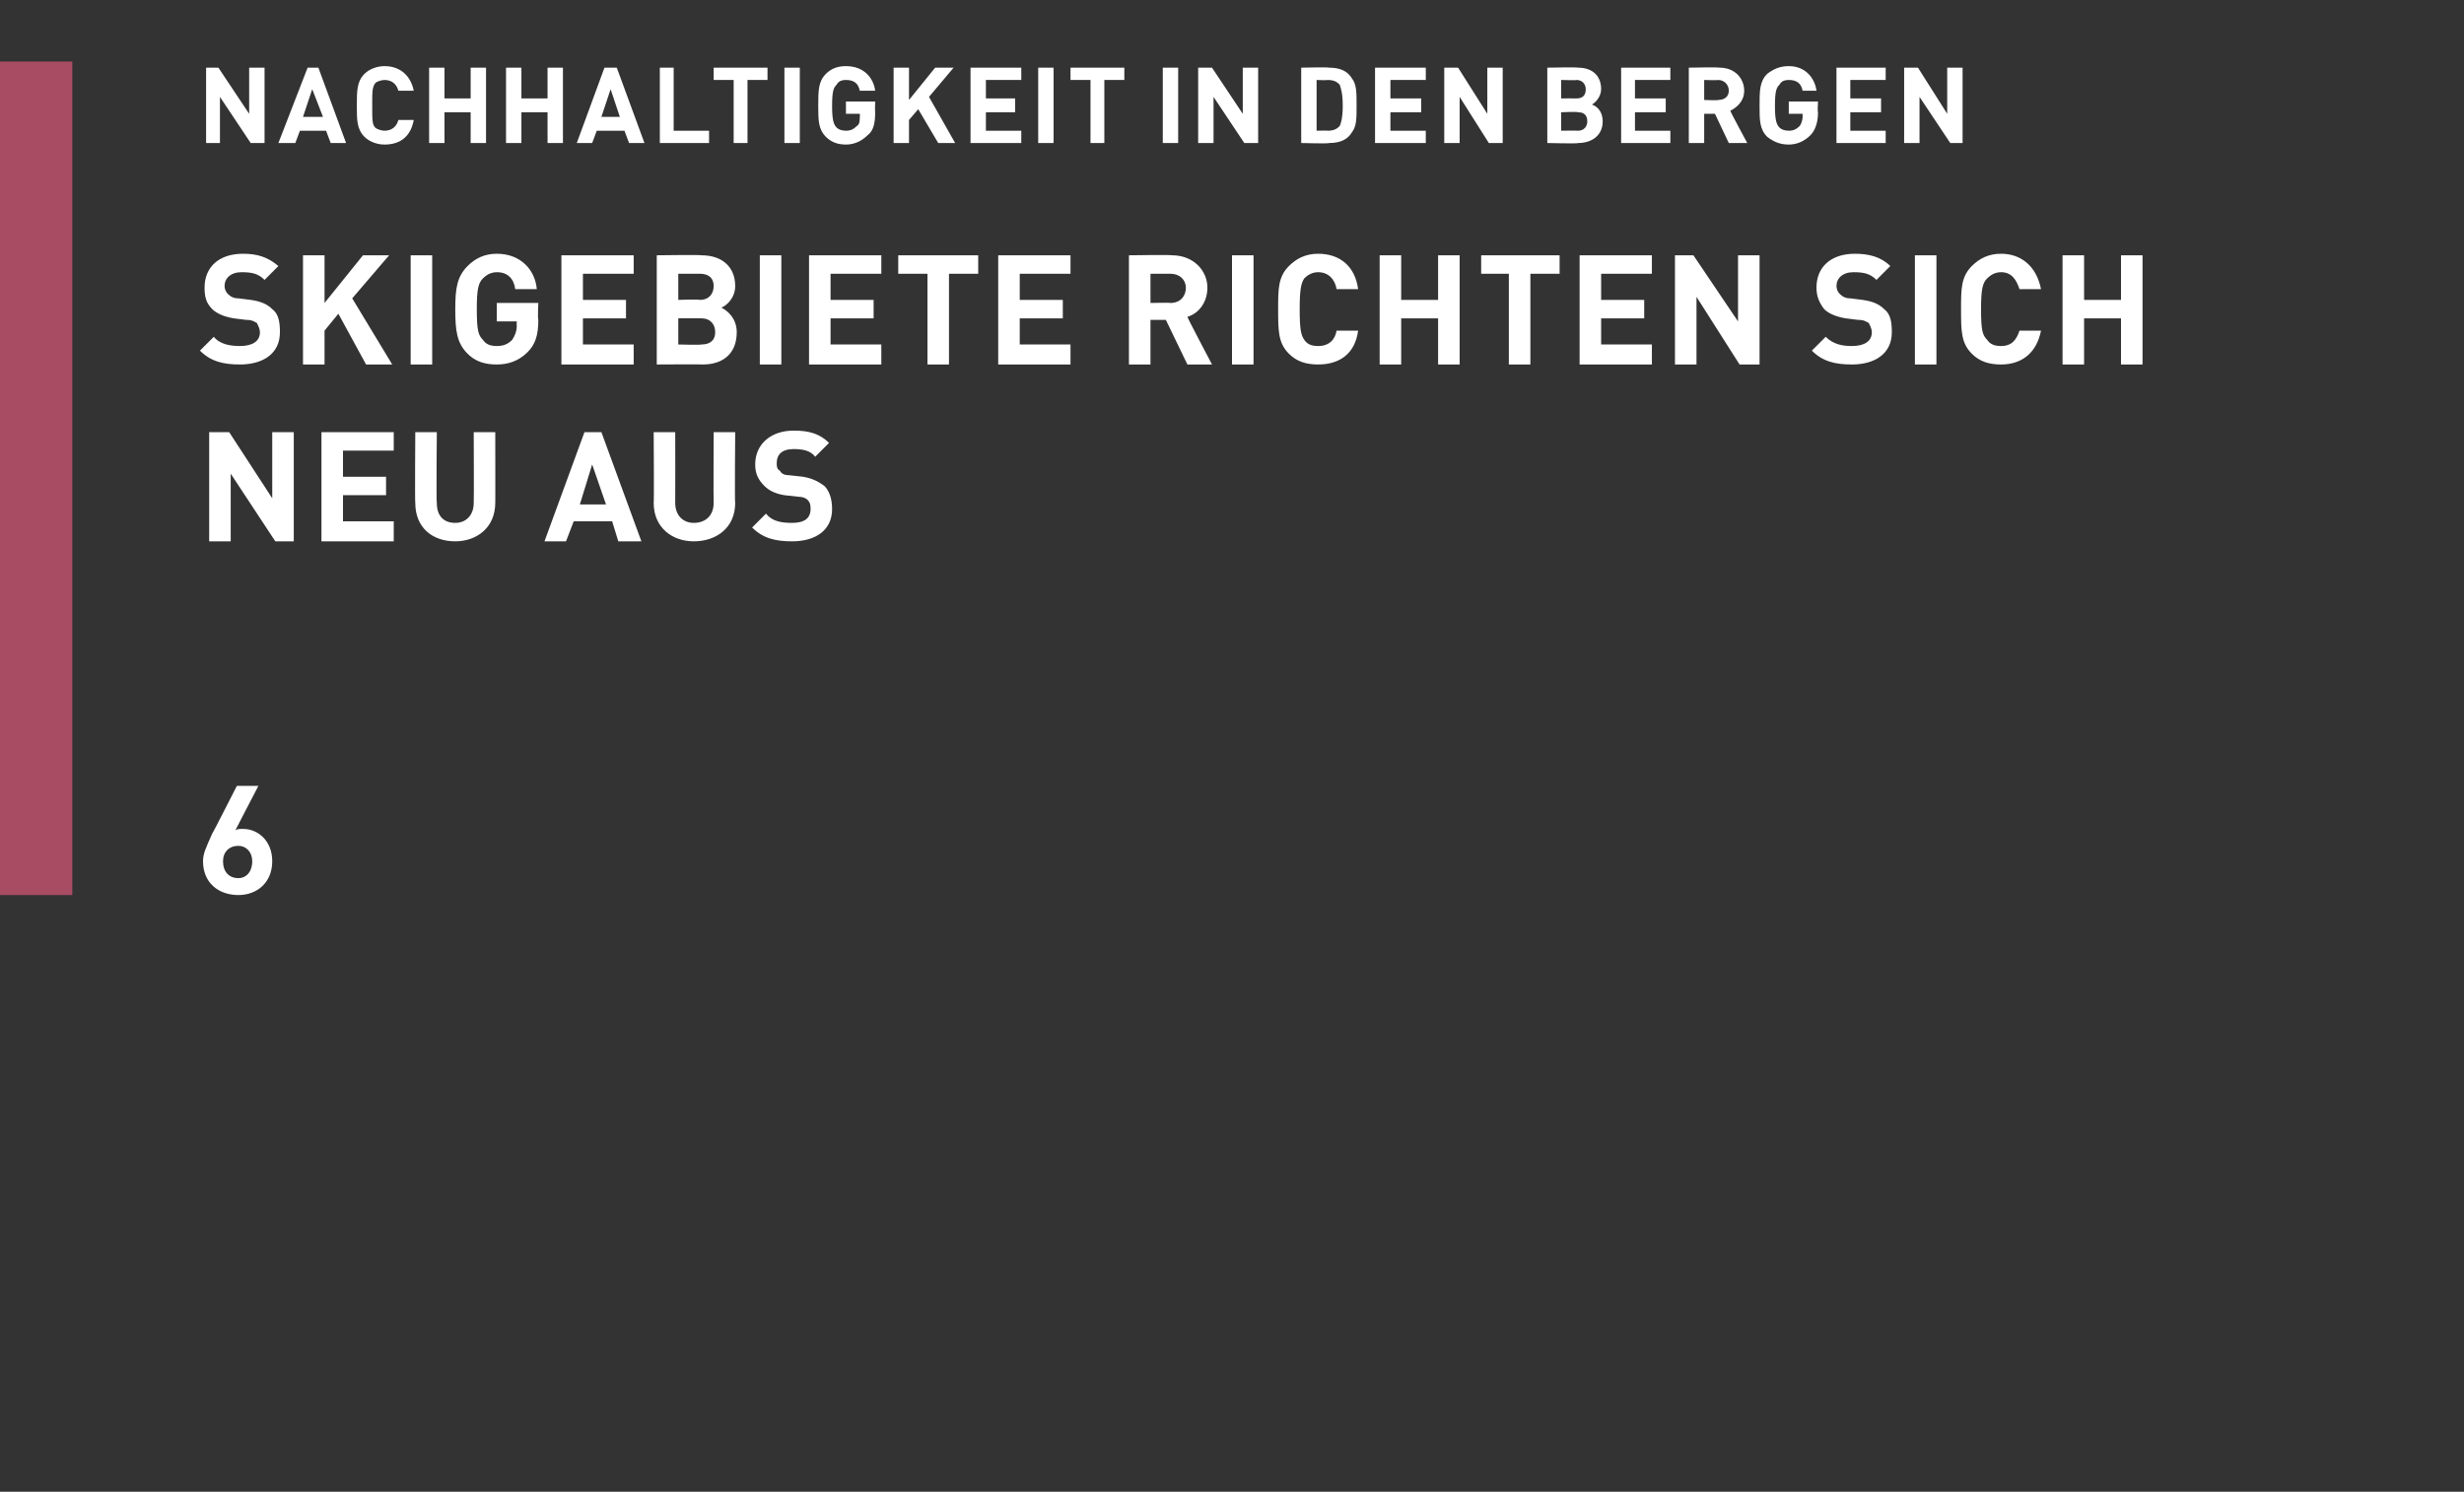 <?xml version="1.0" standalone="no"?>
<!DOCTYPE svg PUBLIC "-//W3C//DTD SVG 1.1//EN" "http://www.w3.org/Graphics/SVG/1.1/DTD/svg11.dtd">
<svg xmlns="http://www.w3.org/2000/svg" version="1.1" width="160.2px" height="97px" viewBox="0 -4 160.2 97" style="top:-4px">
  <rect x="0" y="-4" width="160.2" height="97" fill="#333333" stroke="none"/>
  <desc>,,NACHHALTIGKEIT IN DEN BERGEN SKIGEBIETE RICHTEN SICH NEU AUS 6</desc>
  <defs/>
  <g class="svg-tables">
    <g class="svg-table-background">
      <rect x="-1" y="0" width="5.7" height="54.2" class="svg-cell-fill" style="fill:#a74c63;"/>
    </g>
  </g>
  <g id="Polygon9475">
    <path d="M 13.2 52 C 13.2 51.5 13.4 51.1 13.8 50.2 C 13.81 50.23 15.4 47.1 15.4 47.1 L 16.8 47.1 C 16.8 47.1 15.28 50.02 15.3 50 C 15.4 49.9 15.6 49.9 15.8 49.9 C 16.8 49.9 17.7 50.7 17.7 52 C 17.7 53.4 16.7 54.2 15.5 54.2 C 14.2 54.2 13.2 53.4 13.2 52 Z M 16.4 52 C 16.4 51.4 16 51 15.5 51 C 14.9 51 14.5 51.4 14.5 52 C 14.5 52.7 14.9 53.1 15.5 53.1 C 16 53.1 16.4 52.7 16.4 52 Z " stroke="none" fill="#fff"/>
  </g>
  <g id="Polygon9474">
    <path d="M 19.1 31.2 L 17.9 31.2 L 15 26.8 L 15 31.2 L 13.6 31.2 L 13.6 24.1 L 14.9 24.1 L 17.7 28.4 L 17.7 24.1 L 19.1 24.1 L 19.1 31.2 Z M 25.6 25.3 L 22.3 25.3 L 22.3 27 L 25.1 27 L 25.1 28.2 L 22.3 28.2 L 22.3 29.9 L 25.6 29.9 L 25.6 31.2 L 20.9 31.2 L 20.9 24.1 L 25.6 24.1 L 25.6 25.3 Z M 32.2 28.7 C 32.2 30.3 31 31.2 29.6 31.2 C 28.1 31.2 27 30.3 27 28.7 C 26.97 28.74 27 24.1 27 24.1 L 28.4 24.1 C 28.4 24.1 28.36 28.69 28.4 28.7 C 28.4 29.5 28.8 30 29.6 30 C 30.3 30 30.8 29.5 30.8 28.7 C 30.82 28.69 30.8 24.1 30.8 24.1 L 32.2 24.1 C 32.2 24.1 32.21 28.74 32.2 28.7 Z M 41.7 31.2 L 40.2 31.2 L 39.8 29.9 L 37.3 29.9 L 36.8 31.2 L 35.4 31.2 L 38 24.1 L 39.1 24.1 L 41.7 31.2 Z M 37.7 28.8 L 39.4 28.8 L 38.5 26.2 L 37.7 28.8 Z M 47.8 28.7 C 47.8 30.3 46.6 31.2 45.1 31.2 C 43.7 31.2 42.5 30.3 42.5 28.7 C 42.53 28.74 42.5 24.1 42.5 24.1 L 43.9 24.1 C 43.9 24.1 43.91 28.69 43.9 28.7 C 43.9 29.5 44.4 30 45.1 30 C 45.9 30 46.4 29.5 46.4 28.7 C 46.38 28.69 46.4 24.1 46.4 24.1 L 47.8 24.1 C 47.8 24.1 47.76 28.74 47.8 28.7 Z M 53.9 24.8 C 53.9 24.8 53 25.7 53 25.7 C 52.7 25.3 52.2 25.2 51.6 25.2 C 50.8 25.2 50.5 25.6 50.5 26.1 C 50.5 26.3 50.5 26.5 50.7 26.6 C 50.8 26.8 51 26.9 51.3 26.9 C 51.3 26.9 52.2 27 52.2 27 C 52.8 27.1 53.2 27.3 53.6 27.6 C 53.9 27.9 54.1 28.4 54.1 29.1 C 54.1 30.5 53 31.2 51.5 31.2 C 50.4 31.2 49.6 31 48.9 30.3 C 48.9 30.3 49.8 29.4 49.8 29.4 C 50.2 29.9 50.8 30 51.5 30 C 52.3 30 52.7 29.7 52.7 29.1 C 52.7 28.9 52.7 28.7 52.5 28.5 C 52.4 28.4 52.2 28.3 51.9 28.3 C 51.9 28.3 51 28.2 51 28.2 C 50.4 28.1 50 27.9 49.7 27.6 C 49.3 27.2 49.1 26.8 49.1 26.2 C 49.1 24.9 50.1 24 51.6 24 C 52.6 24 53.3 24.2 53.9 24.8 Z " stroke="none" fill="#fff"/>
  </g>
  <g id="Polygon9473">
    <path d="M 18.1 13.3 C 18.1 13.3 17.2 14.2 17.2 14.2 C 16.8 13.8 16.4 13.7 15.7 13.7 C 15 13.7 14.6 14.1 14.6 14.6 C 14.6 14.8 14.7 15 14.8 15.1 C 15 15.3 15.2 15.4 15.5 15.4 C 15.5 15.4 16.3 15.5 16.3 15.5 C 17 15.6 17.4 15.8 17.7 16.1 C 18.1 16.4 18.2 16.9 18.2 17.6 C 18.2 19 17.1 19.7 15.6 19.7 C 14.5 19.7 13.7 19.5 13 18.8 C 13 18.8 13.9 17.9 13.9 17.9 C 14.3 18.4 15 18.5 15.6 18.5 C 16.4 18.5 16.9 18.2 16.9 17.6 C 16.9 17.4 16.8 17.2 16.7 17 C 16.5 16.9 16.4 16.8 16 16.8 C 16 16.8 15.2 16.7 15.2 16.7 C 14.6 16.6 14.1 16.4 13.8 16.1 C 13.4 15.7 13.3 15.3 13.3 14.7 C 13.3 13.4 14.2 12.5 15.8 12.5 C 16.7 12.5 17.4 12.7 18.1 13.3 Z M 22.9 15.4 L 25.5 19.7 L 23.8 19.7 L 22 16.4 L 21.1 17.5 L 21.1 19.7 L 19.7 19.7 L 19.7 12.6 L 21.1 12.6 L 21.1 15.7 L 23.6 12.6 L 25.3 12.6 L 22.9 15.4 Z M 28.1 19.7 L 26.7 19.7 L 26.7 12.6 L 28.1 12.6 L 28.1 19.7 Z M 34.9 14.8 C 34.9 14.8 33.5 14.8 33.5 14.8 C 33.4 14.1 33 13.7 32.3 13.7 C 31.9 13.7 31.6 13.9 31.4 14.1 C 31.1 14.4 31 14.8 31 16.1 C 31 17.5 31.1 17.8 31.4 18.1 C 31.6 18.4 31.9 18.5 32.3 18.5 C 32.7 18.5 33 18.4 33.3 18.1 C 33.5 17.8 33.6 17.5 33.6 17.2 C 33.58 17.15 33.6 16.9 33.6 16.9 L 32.3 16.9 L 32.3 15.7 L 35 15.7 C 35 15.7 34.95 16.76 35 16.8 C 35 17.8 34.8 18.4 34.3 18.9 C 33.7 19.5 33 19.7 32.3 19.7 C 31.5 19.7 30.9 19.5 30.4 19 C 29.7 18.3 29.6 17.5 29.6 16.1 C 29.6 14.8 29.7 14 30.4 13.3 C 30.9 12.8 31.5 12.5 32.3 12.5 C 33.9 12.5 34.8 13.6 34.9 14.8 Z M 41.2 13.8 L 37.9 13.8 L 37.9 15.5 L 40.7 15.5 L 40.7 16.7 L 37.9 16.7 L 37.9 18.4 L 41.2 18.4 L 41.2 19.7 L 36.5 19.7 L 36.5 12.6 L 41.2 12.6 L 41.2 13.8 Z M 45.6 12.6 C 47 12.6 47.8 13.4 47.8 14.6 C 47.8 15.4 47.2 15.9 46.9 16 C 47.3 16.2 47.9 16.7 47.9 17.6 C 47.9 19 47 19.7 45.7 19.7 C 45.68 19.68 42.7 19.7 42.7 19.7 L 42.7 12.6 C 42.7 12.6 45.55 12.56 45.6 12.6 Z M 44.1 16.7 L 44.1 18.4 C 44.1 18.4 45.55 18.44 45.6 18.4 C 46.2 18.4 46.5 18.1 46.5 17.6 C 46.5 17.1 46.2 16.7 45.6 16.7 C 45.55 16.69 44.1 16.7 44.1 16.7 Z M 44.1 13.8 L 44.1 15.5 C 44.1 15.5 45.46 15.45 45.5 15.5 C 46.1 15.5 46.4 15.1 46.4 14.6 C 46.4 14.1 46.1 13.8 45.5 13.8 C 45.46 13.8 44.1 13.8 44.1 13.8 Z M 50.8 19.7 L 49.4 19.7 L 49.4 12.6 L 50.8 12.6 L 50.8 19.7 Z M 57.3 13.8 L 54 13.8 L 54 15.5 L 56.8 15.5 L 56.8 16.7 L 54 16.7 L 54 18.4 L 57.3 18.4 L 57.3 19.7 L 52.6 19.7 L 52.6 12.6 L 57.3 12.6 L 57.3 13.8 Z M 63.6 13.8 L 61.7 13.8 L 61.7 19.7 L 60.3 19.7 L 60.3 13.8 L 58.4 13.8 L 58.4 12.6 L 63.6 12.6 L 63.6 13.8 Z M 69.6 13.8 L 66.3 13.8 L 66.3 15.5 L 69.1 15.5 L 69.1 16.7 L 66.3 16.7 L 66.3 18.4 L 69.6 18.4 L 69.6 19.7 L 64.9 19.7 L 64.9 12.6 L 69.6 12.6 L 69.6 13.8 Z M 76.2 12.6 C 77.6 12.6 78.5 13.6 78.5 14.7 C 78.5 15.7 77.9 16.4 77.2 16.6 C 77.17 16.61 78.8 19.7 78.8 19.7 L 77.2 19.7 L 75.8 16.8 L 74.8 16.8 L 74.8 19.7 L 73.4 19.7 L 73.4 12.6 C 73.4 12.6 76.16 12.56 76.2 12.6 Z M 74.8 13.8 L 74.8 15.7 C 74.8 15.7 76.08 15.67 76.1 15.7 C 76.7 15.7 77.1 15.3 77.1 14.7 C 77.1 14.2 76.7 13.8 76.1 13.8 C 76.08 13.8 74.8 13.8 74.8 13.8 Z M 81.5 19.7 L 80.1 19.7 L 80.1 12.6 L 81.5 12.6 L 81.5 19.7 Z M 88.3 14.8 C 88.3 14.8 86.9 14.8 86.9 14.8 C 86.8 14.2 86.4 13.7 85.7 13.7 C 85.3 13.7 85 13.9 84.8 14.1 C 84.6 14.4 84.5 14.8 84.5 16.1 C 84.5 17.5 84.6 17.8 84.8 18.1 C 85 18.4 85.3 18.5 85.7 18.5 C 86.4 18.5 86.8 18.1 86.9 17.5 C 86.9 17.5 88.3 17.5 88.3 17.5 C 88.1 19 87.1 19.7 85.7 19.7 C 84.9 19.7 84.3 19.5 83.8 19 C 83.1 18.3 83.1 17.5 83.1 16.1 C 83.1 14.8 83.1 14 83.8 13.3 C 84.3 12.8 84.9 12.5 85.7 12.5 C 87.1 12.5 88.1 13.3 88.3 14.8 Z M 94.9 19.7 L 93.5 19.7 L 93.5 16.7 L 91.1 16.7 L 91.1 19.7 L 89.7 19.7 L 89.7 12.6 L 91.1 12.6 L 91.1 15.5 L 93.5 15.5 L 93.5 12.6 L 94.9 12.6 L 94.9 19.7 Z M 101.4 13.8 L 99.5 13.8 L 99.5 19.7 L 98.1 19.7 L 98.1 13.8 L 96.3 13.8 L 96.3 12.6 L 101.4 12.6 L 101.4 13.8 Z M 107.4 13.8 L 104.1 13.8 L 104.1 15.5 L 106.9 15.5 L 106.9 16.7 L 104.1 16.7 L 104.1 18.4 L 107.4 18.4 L 107.4 19.7 L 102.7 19.7 L 102.7 12.6 L 107.4 12.6 L 107.4 13.8 Z M 114.4 19.7 L 113.1 19.7 L 110.3 15.3 L 110.3 19.7 L 108.9 19.7 L 108.9 12.6 L 110.1 12.6 L 113 16.9 L 113 12.6 L 114.4 12.6 L 114.4 19.7 Z M 122.9 13.3 C 122.9 13.3 122 14.2 122 14.2 C 121.6 13.8 121.2 13.7 120.5 13.7 C 119.8 13.7 119.4 14.1 119.4 14.6 C 119.4 14.8 119.5 15 119.6 15.1 C 119.8 15.3 120 15.4 120.3 15.4 C 120.3 15.4 121.1 15.5 121.1 15.5 C 121.8 15.6 122.2 15.8 122.5 16.1 C 122.9 16.4 123 16.9 123 17.6 C 123 19 121.9 19.7 120.4 19.7 C 119.3 19.7 118.5 19.5 117.8 18.8 C 117.8 18.8 118.7 17.9 118.7 17.9 C 119.2 18.4 119.8 18.5 120.4 18.5 C 121.2 18.5 121.7 18.2 121.7 17.6 C 121.7 17.4 121.6 17.2 121.5 17 C 121.3 16.9 121.2 16.8 120.8 16.8 C 120.8 16.8 120 16.7 120 16.7 C 119.4 16.6 118.9 16.4 118.6 16.1 C 118.3 15.7 118.1 15.3 118.1 14.7 C 118.1 13.4 119 12.5 120.6 12.5 C 121.5 12.5 122.3 12.7 122.9 13.3 Z M 125.9 19.7 L 124.5 19.7 L 124.5 12.6 L 125.9 12.6 L 125.9 19.7 Z M 132.7 14.8 C 132.7 14.8 131.3 14.8 131.3 14.8 C 131.1 14.2 130.8 13.7 130.1 13.7 C 129.7 13.7 129.4 13.9 129.2 14.1 C 128.9 14.4 128.8 14.8 128.8 16.1 C 128.8 17.5 128.9 17.8 129.2 18.1 C 129.4 18.4 129.7 18.5 130.1 18.5 C 130.8 18.5 131.1 18.1 131.3 17.5 C 131.3 17.5 132.7 17.5 132.7 17.5 C 132.4 19 131.4 19.7 130.1 19.7 C 129.3 19.7 128.7 19.5 128.2 19 C 127.5 18.3 127.5 17.5 127.5 16.1 C 127.5 14.8 127.5 14 128.2 13.3 C 128.7 12.8 129.3 12.5 130.1 12.5 C 131.4 12.5 132.4 13.3 132.7 14.8 Z M 139.3 19.7 L 137.9 19.7 L 137.9 16.7 L 135.5 16.7 L 135.5 19.7 L 134.1 19.7 L 134.1 12.6 L 135.5 12.6 L 135.5 15.5 L 137.9 15.5 L 137.9 12.6 L 139.3 12.6 L 139.3 19.7 Z " stroke="none" fill="#fff"/>
  </g>
  <g id="Polygon9472">
    <path d="M 17.2 5.3 L 16.3 5.3 L 14.3 2.3 L 14.3 5.3 L 13.4 5.3 L 13.4 0.4 L 14.2 0.4 L 16.2 3.4 L 16.2 0.4 L 17.2 0.4 L 17.2 5.3 Z M 22.5 5.3 L 21.5 5.3 L 21.2 4.5 L 19.5 4.5 L 19.2 5.3 L 18.1 5.3 L 20 0.4 L 20.7 0.4 L 22.5 5.3 Z M 19.7 3.6 L 21 3.6 L 20.3 1.8 L 19.7 3.6 Z M 26.9 1.9 C 26.9 1.9 25.9 1.9 25.9 1.9 C 25.8 1.5 25.5 1.2 25 1.2 C 24.8 1.2 24.5 1.3 24.4 1.4 C 24.2 1.7 24.2 1.9 24.2 2.9 C 24.2 3.8 24.2 4.1 24.4 4.3 C 24.5 4.4 24.8 4.5 25 4.5 C 25.5 4.5 25.8 4.2 25.9 3.8 C 25.9 3.8 26.9 3.8 26.9 3.8 C 26.7 4.9 26 5.4 25 5.4 C 24.5 5.4 24 5.2 23.7 4.9 C 23.2 4.4 23.2 3.8 23.2 2.9 C 23.2 1.9 23.2 1.3 23.7 0.8 C 24 0.5 24.5 0.3 25 0.3 C 26 0.3 26.7 0.9 26.9 1.9 Z M 31.6 5.3 L 30.6 5.3 L 30.6 3.3 L 28.9 3.3 L 28.9 5.3 L 27.9 5.3 L 27.9 0.4 L 28.9 0.4 L 28.9 2.4 L 30.6 2.4 L 30.6 0.4 L 31.6 0.4 L 31.6 5.3 Z M 36.6 5.3 L 35.6 5.3 L 35.6 3.3 L 33.9 3.3 L 33.9 5.3 L 32.9 5.3 L 32.9 0.4 L 33.9 0.4 L 33.9 2.4 L 35.6 2.4 L 35.6 0.4 L 36.6 0.4 L 36.6 5.3 Z M 41.9 5.3 L 40.9 5.3 L 40.6 4.5 L 38.8 4.5 L 38.5 5.3 L 37.5 5.3 L 39.3 0.4 L 40.1 0.4 L 41.9 5.3 Z M 39.1 3.6 L 40.3 3.6 L 39.7 1.8 L 39.1 3.6 Z M 43.8 4.5 L 46.1 4.5 L 46.1 5.3 L 42.9 5.3 L 42.9 0.4 L 43.8 0.4 L 43.8 4.5 Z M 49.9 1.2 L 48.6 1.2 L 48.6 5.3 L 47.7 5.3 L 47.7 1.2 L 46.4 1.2 L 46.4 0.4 L 49.9 0.4 L 49.9 1.2 Z M 52 5.3 L 51 5.3 L 51 0.4 L 52 0.4 L 52 5.3 Z M 56.9 1.9 C 56.9 1.9 55.9 1.9 55.9 1.9 C 55.8 1.4 55.5 1.2 55 1.2 C 54.7 1.2 54.5 1.3 54.4 1.5 C 54.2 1.7 54.1 1.9 54.1 2.9 C 54.1 3.8 54.2 4.1 54.4 4.3 C 54.5 4.4 54.7 4.5 55 4.5 C 55.3 4.5 55.5 4.4 55.7 4.2 C 55.9 4.1 55.9 3.8 55.9 3.6 C 55.92 3.58 55.9 3.4 55.9 3.4 L 55 3.4 L 55 2.6 L 56.9 2.6 C 56.9 2.6 56.88 3.3 56.9 3.3 C 56.9 4 56.8 4.5 56.4 4.8 C 56 5.2 55.5 5.4 55 5.4 C 54.4 5.4 54 5.2 53.7 4.9 C 53.2 4.4 53.2 3.8 53.2 2.9 C 53.2 1.9 53.2 1.3 53.7 0.8 C 54 0.5 54.4 0.3 55 0.3 C 56.2 0.3 56.8 1.1 56.9 1.9 Z M 60.4 2.3 L 62.1 5.3 L 61 5.3 L 59.7 3.1 L 59.1 3.8 L 59.1 5.3 L 58.1 5.3 L 58.1 0.4 L 59.1 0.4 L 59.1 2.5 L 60.8 0.4 L 62 0.4 L 60.4 2.3 Z M 66.4 1.2 L 64.1 1.2 L 64.1 2.4 L 66 2.4 L 66 3.3 L 64.1 3.3 L 64.1 4.5 L 66.4 4.5 L 66.4 5.3 L 63.1 5.3 L 63.1 0.4 L 66.4 0.4 L 66.4 1.2 Z M 68.5 5.3 L 67.5 5.3 L 67.5 0.4 L 68.5 0.4 L 68.5 5.3 Z M 73.1 1.2 L 71.8 1.2 L 71.8 5.3 L 70.9 5.3 L 70.9 1.2 L 69.6 1.2 L 69.6 0.4 L 73.1 0.4 L 73.1 1.2 Z M 76.6 5.3 L 75.6 5.3 L 75.6 0.4 L 76.6 0.4 L 76.6 5.3 Z M 81.8 5.3 L 80.9 5.3 L 78.9 2.3 L 78.9 5.3 L 77.9 5.3 L 77.9 0.4 L 78.8 0.4 L 80.8 3.4 L 80.8 0.4 L 81.8 0.4 L 81.8 5.3 Z M 86.4 0.4 C 87.1 0.4 87.6 0.6 87.9 1.1 C 88.2 1.5 88.2 2 88.2 2.9 C 88.2 3.7 88.2 4.2 87.9 4.6 C 87.6 5.1 87.1 5.3 86.4 5.3 C 86.42 5.35 84.6 5.3 84.6 5.3 L 84.6 0.4 C 84.6 0.4 86.42 0.36 86.4 0.4 Z M 85.6 1.2 L 85.6 4.5 C 85.6 4.5 86.33 4.48 86.3 4.5 C 86.7 4.5 86.9 4.4 87.1 4.2 C 87.2 4 87.3 3.6 87.3 2.9 C 87.3 2.1 87.2 1.8 87.1 1.5 C 86.9 1.3 86.7 1.2 86.3 1.2 C 86.33 1.23 85.6 1.2 85.6 1.2 Z M 92.7 1.2 L 90.4 1.2 L 90.4 2.4 L 92.4 2.4 L 92.4 3.3 L 90.4 3.3 L 90.4 4.5 L 92.7 4.5 L 92.7 5.3 L 89.4 5.3 L 89.4 0.4 L 92.7 0.4 L 92.7 1.2 Z M 97.7 5.3 L 96.8 5.3 L 94.9 2.3 L 94.9 5.3 L 93.9 5.3 L 93.9 0.4 L 94.8 0.4 L 96.7 3.4 L 96.7 0.4 L 97.7 0.4 L 97.7 5.3 Z M 102.6 0.4 C 103.5 0.4 104.1 0.9 104.1 1.8 C 104.1 2.3 103.7 2.7 103.5 2.8 C 103.8 2.9 104.2 3.2 104.2 3.9 C 104.2 4.8 103.5 5.3 102.6 5.3 C 102.65 5.35 100.6 5.3 100.6 5.3 L 100.6 0.4 C 100.6 0.4 102.56 0.36 102.6 0.4 Z M 101.5 3.3 L 101.5 4.5 C 101.5 4.5 102.56 4.48 102.6 4.5 C 103 4.5 103.2 4.2 103.2 3.9 C 103.2 3.5 103 3.3 102.6 3.3 C 102.56 3.25 101.5 3.3 101.5 3.3 Z M 101.5 1.2 L 101.5 2.4 C 101.5 2.4 102.5 2.39 102.5 2.4 C 102.9 2.4 103.1 2.2 103.1 1.8 C 103.1 1.5 102.9 1.2 102.5 1.2 C 102.5 1.23 101.5 1.2 101.5 1.2 Z M 108.6 1.2 L 106.3 1.2 L 106.3 2.4 L 108.3 2.4 L 108.3 3.3 L 106.3 3.3 L 106.3 4.5 L 108.6 4.5 L 108.6 5.3 L 105.4 5.3 L 105.4 0.4 L 108.6 0.4 L 108.6 1.2 Z M 111.8 0.4 C 112.8 0.4 113.4 1.1 113.4 1.9 C 113.4 2.6 112.9 3 112.5 3.2 C 112.46 3.2 113.6 5.3 113.6 5.3 L 112.4 5.3 L 111.5 3.4 L 110.8 3.4 L 110.8 5.3 L 109.8 5.3 L 109.8 0.4 C 109.8 0.4 111.75 0.36 111.8 0.4 Z M 110.8 1.2 L 110.8 2.5 C 110.8 2.5 111.7 2.54 111.7 2.5 C 112.1 2.5 112.4 2.3 112.4 1.9 C 112.4 1.5 112.1 1.2 111.7 1.2 C 111.7 1.23 110.8 1.2 110.8 1.2 Z M 118.1 1.9 C 118.1 1.9 117.2 1.9 117.2 1.9 C 117.1 1.4 116.8 1.2 116.3 1.2 C 116 1.2 115.8 1.3 115.7 1.5 C 115.5 1.7 115.4 1.9 115.4 2.9 C 115.4 3.8 115.5 4.1 115.7 4.3 C 115.8 4.4 116 4.5 116.3 4.5 C 116.6 4.5 116.8 4.4 117 4.2 C 117.1 4.1 117.2 3.8 117.2 3.6 C 117.19 3.58 117.2 3.4 117.2 3.4 L 116.3 3.4 L 116.3 2.6 L 118.2 2.6 C 118.2 2.6 118.16 3.3 118.2 3.3 C 118.2 4 118 4.5 117.7 4.8 C 117.3 5.2 116.8 5.4 116.3 5.4 C 115.7 5.4 115.3 5.2 114.9 4.9 C 114.4 4.4 114.4 3.8 114.4 2.9 C 114.4 1.9 114.4 1.3 114.9 0.8 C 115.3 0.5 115.7 0.3 116.3 0.3 C 117.4 0.3 118 1.1 118.1 1.9 Z M 122.6 1.2 L 120.3 1.2 L 120.3 2.4 L 122.3 2.4 L 122.3 3.3 L 120.3 3.3 L 120.3 4.5 L 122.6 4.5 L 122.6 5.3 L 119.4 5.3 L 119.4 0.4 L 122.6 0.4 L 122.6 1.2 Z M 127.6 5.3 L 126.8 5.3 L 124.8 2.3 L 124.8 5.3 L 123.8 5.3 L 123.8 0.4 L 124.7 0.4 L 126.6 3.4 L 126.6 0.4 L 127.6 0.4 L 127.6 5.3 Z " stroke="none" fill="#fff"/>
  </g>
</svg>